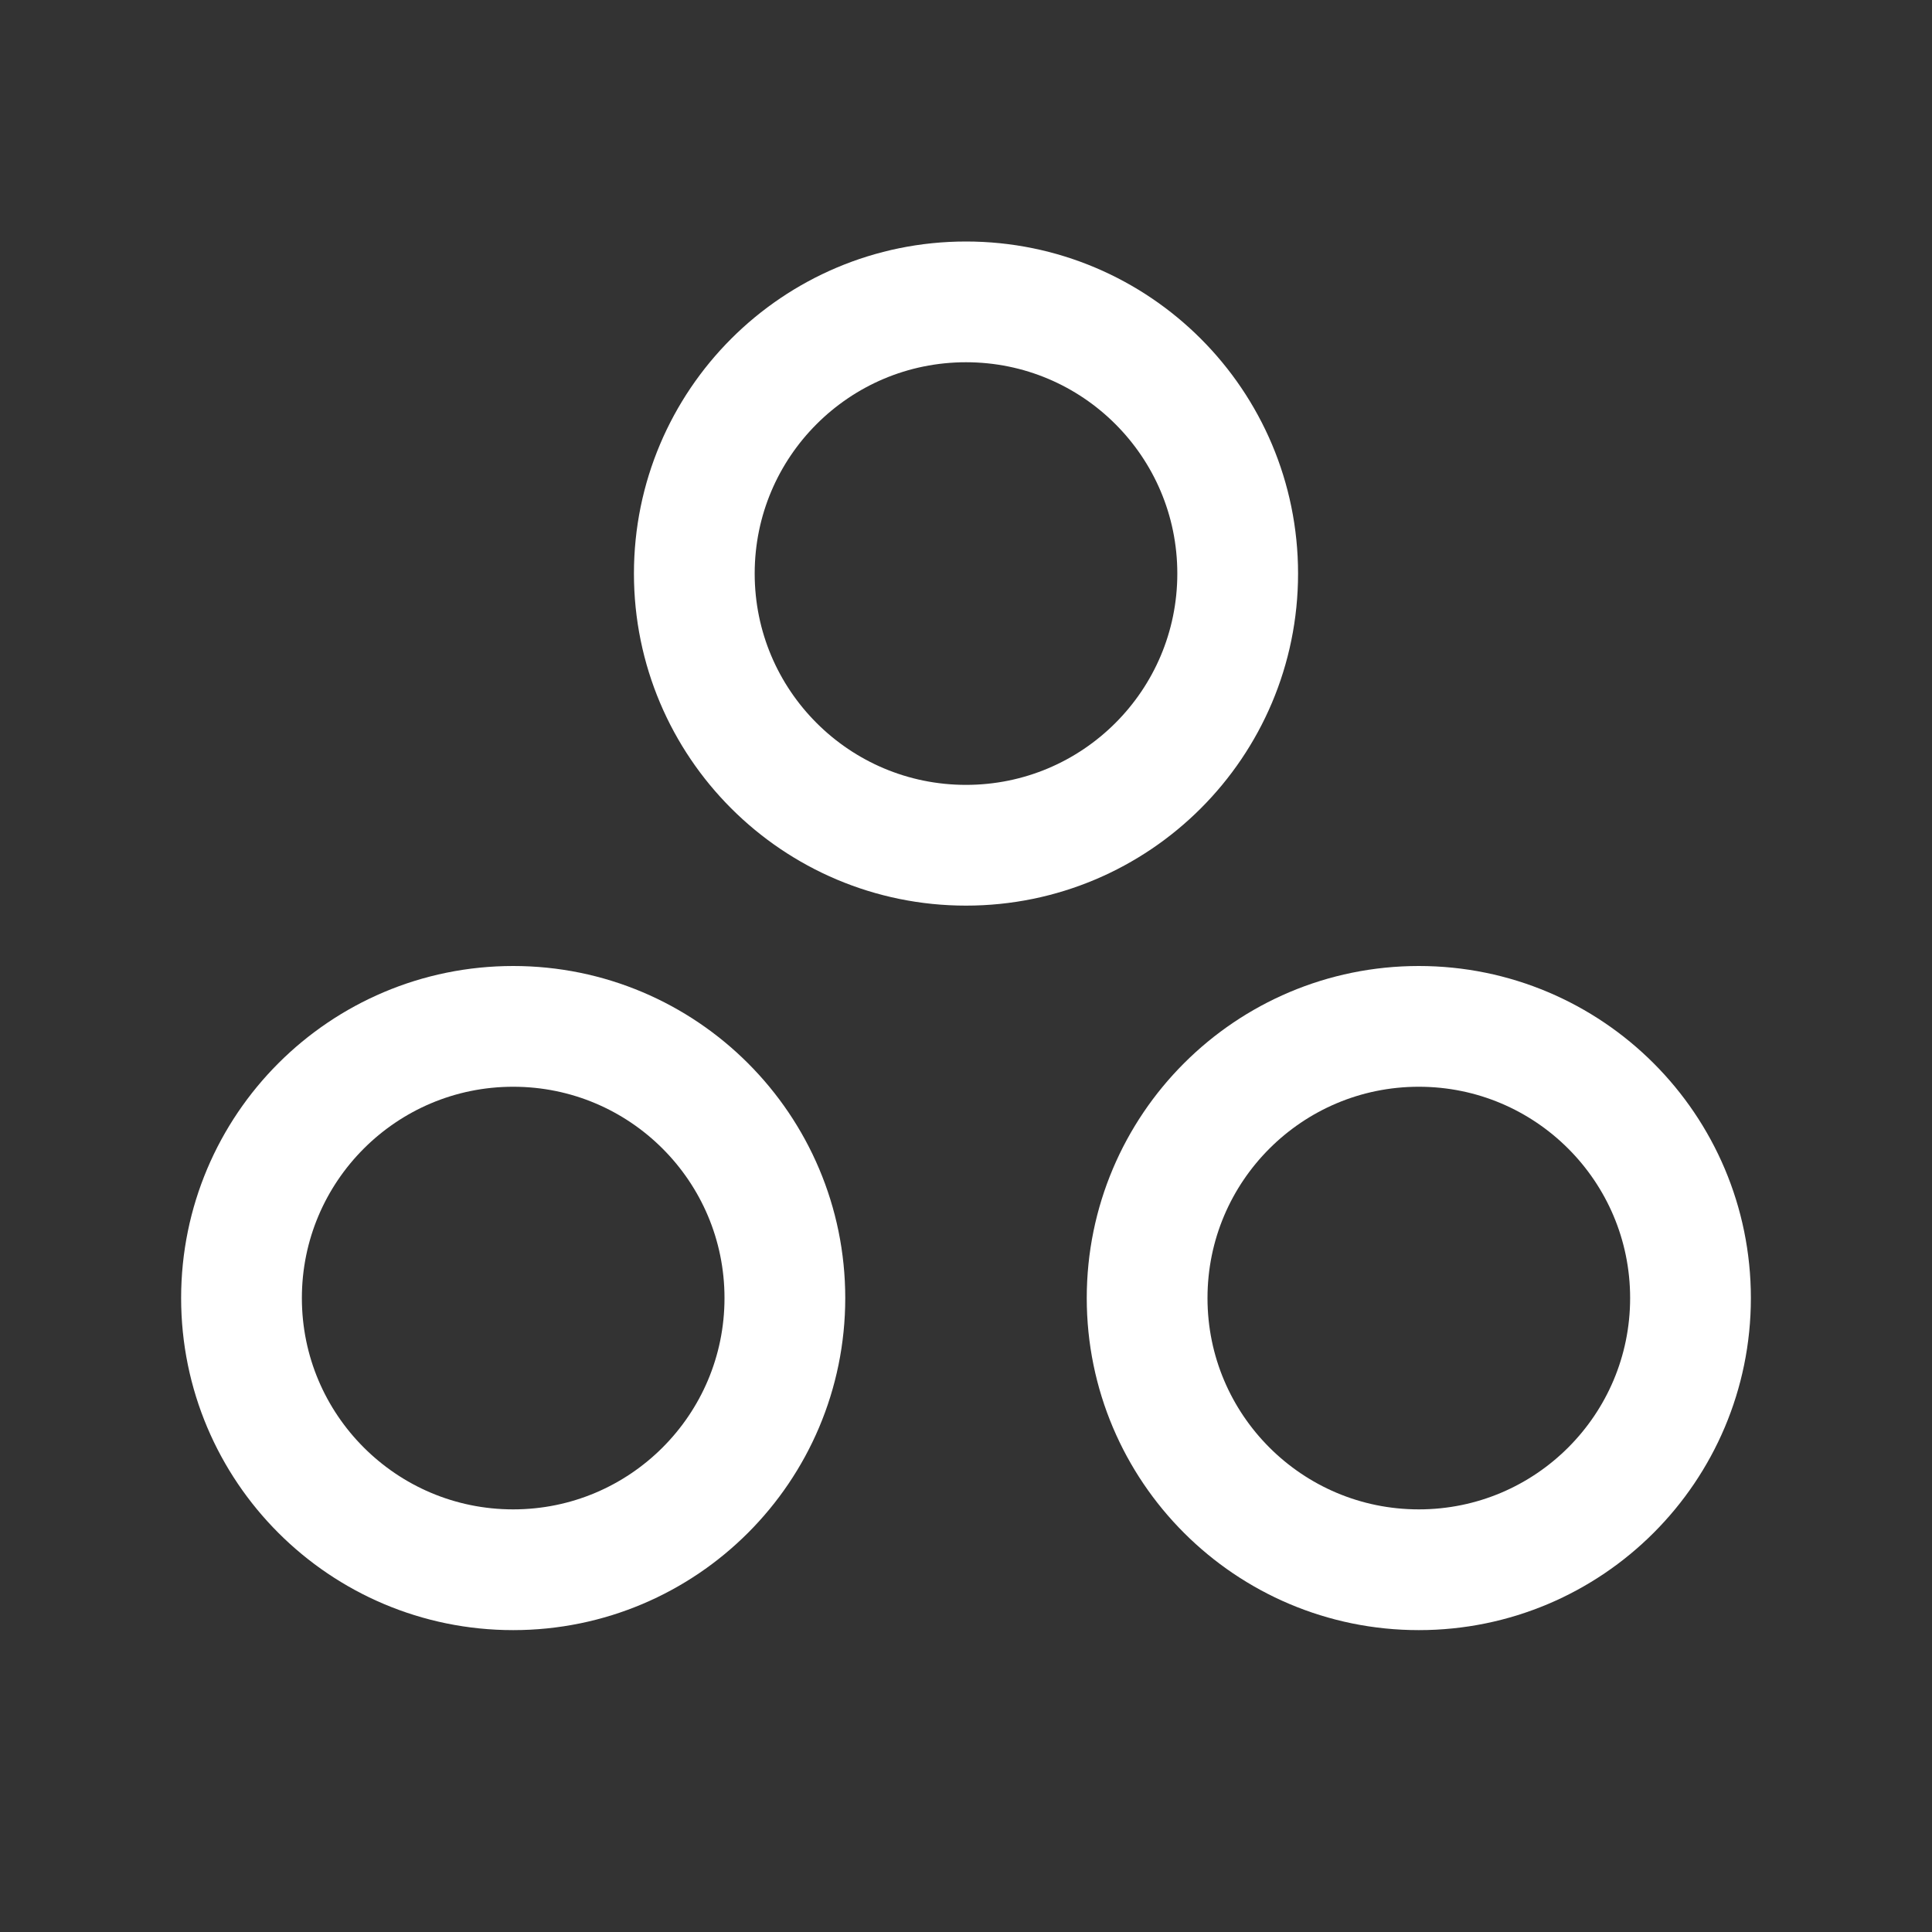 
<svg width="48" height="48" viewBox="0 0 48 48" fill="none" xmlns="http://www.w3.org/2000/svg">
<rect x="0" y="0" width="48" height="48" fill="#333333" stroke="none"/>
<g clip-path="url(#clip0_447_646)">
<path d="M24 21C27.728 21 30.75 17.978 30.75 14.25C30.75 10.522 27.728 7.5 24 7.5C20.272 7.5 17.25 10.522 17.25 14.25C17.25 17.978 20.272 21 24 21Z" stroke="white" stroke-width="3" stroke-linecap="round" stroke-linejoin="round"/>
<path d="M35.25 39C38.978 39 42 35.978 42 32.25C42 28.522 38.978 25.5 35.25 25.5C31.522 25.5 28.5 28.522 28.5 32.25C28.5 35.978 31.522 39 35.25 39Z" stroke="white" stroke-width="3" stroke-linecap="round" stroke-linejoin="round"/>
<path d="M12.75 39C16.478 39 19.5 35.978 19.5 32.25C19.5 28.522 16.478 25.5 12.75 25.5C9.022 25.5 6 28.522 6 32.25C6 35.978 9.022 39 12.75 39Z" stroke="white" stroke-width="3" stroke-linecap="round" stroke-linejoin="round"/>
</g>
<defs>
<clipPath id="clip0_447_646">
<rect width="48" height="48" fill="white"/>
</clipPath>
</defs>
</svg>
